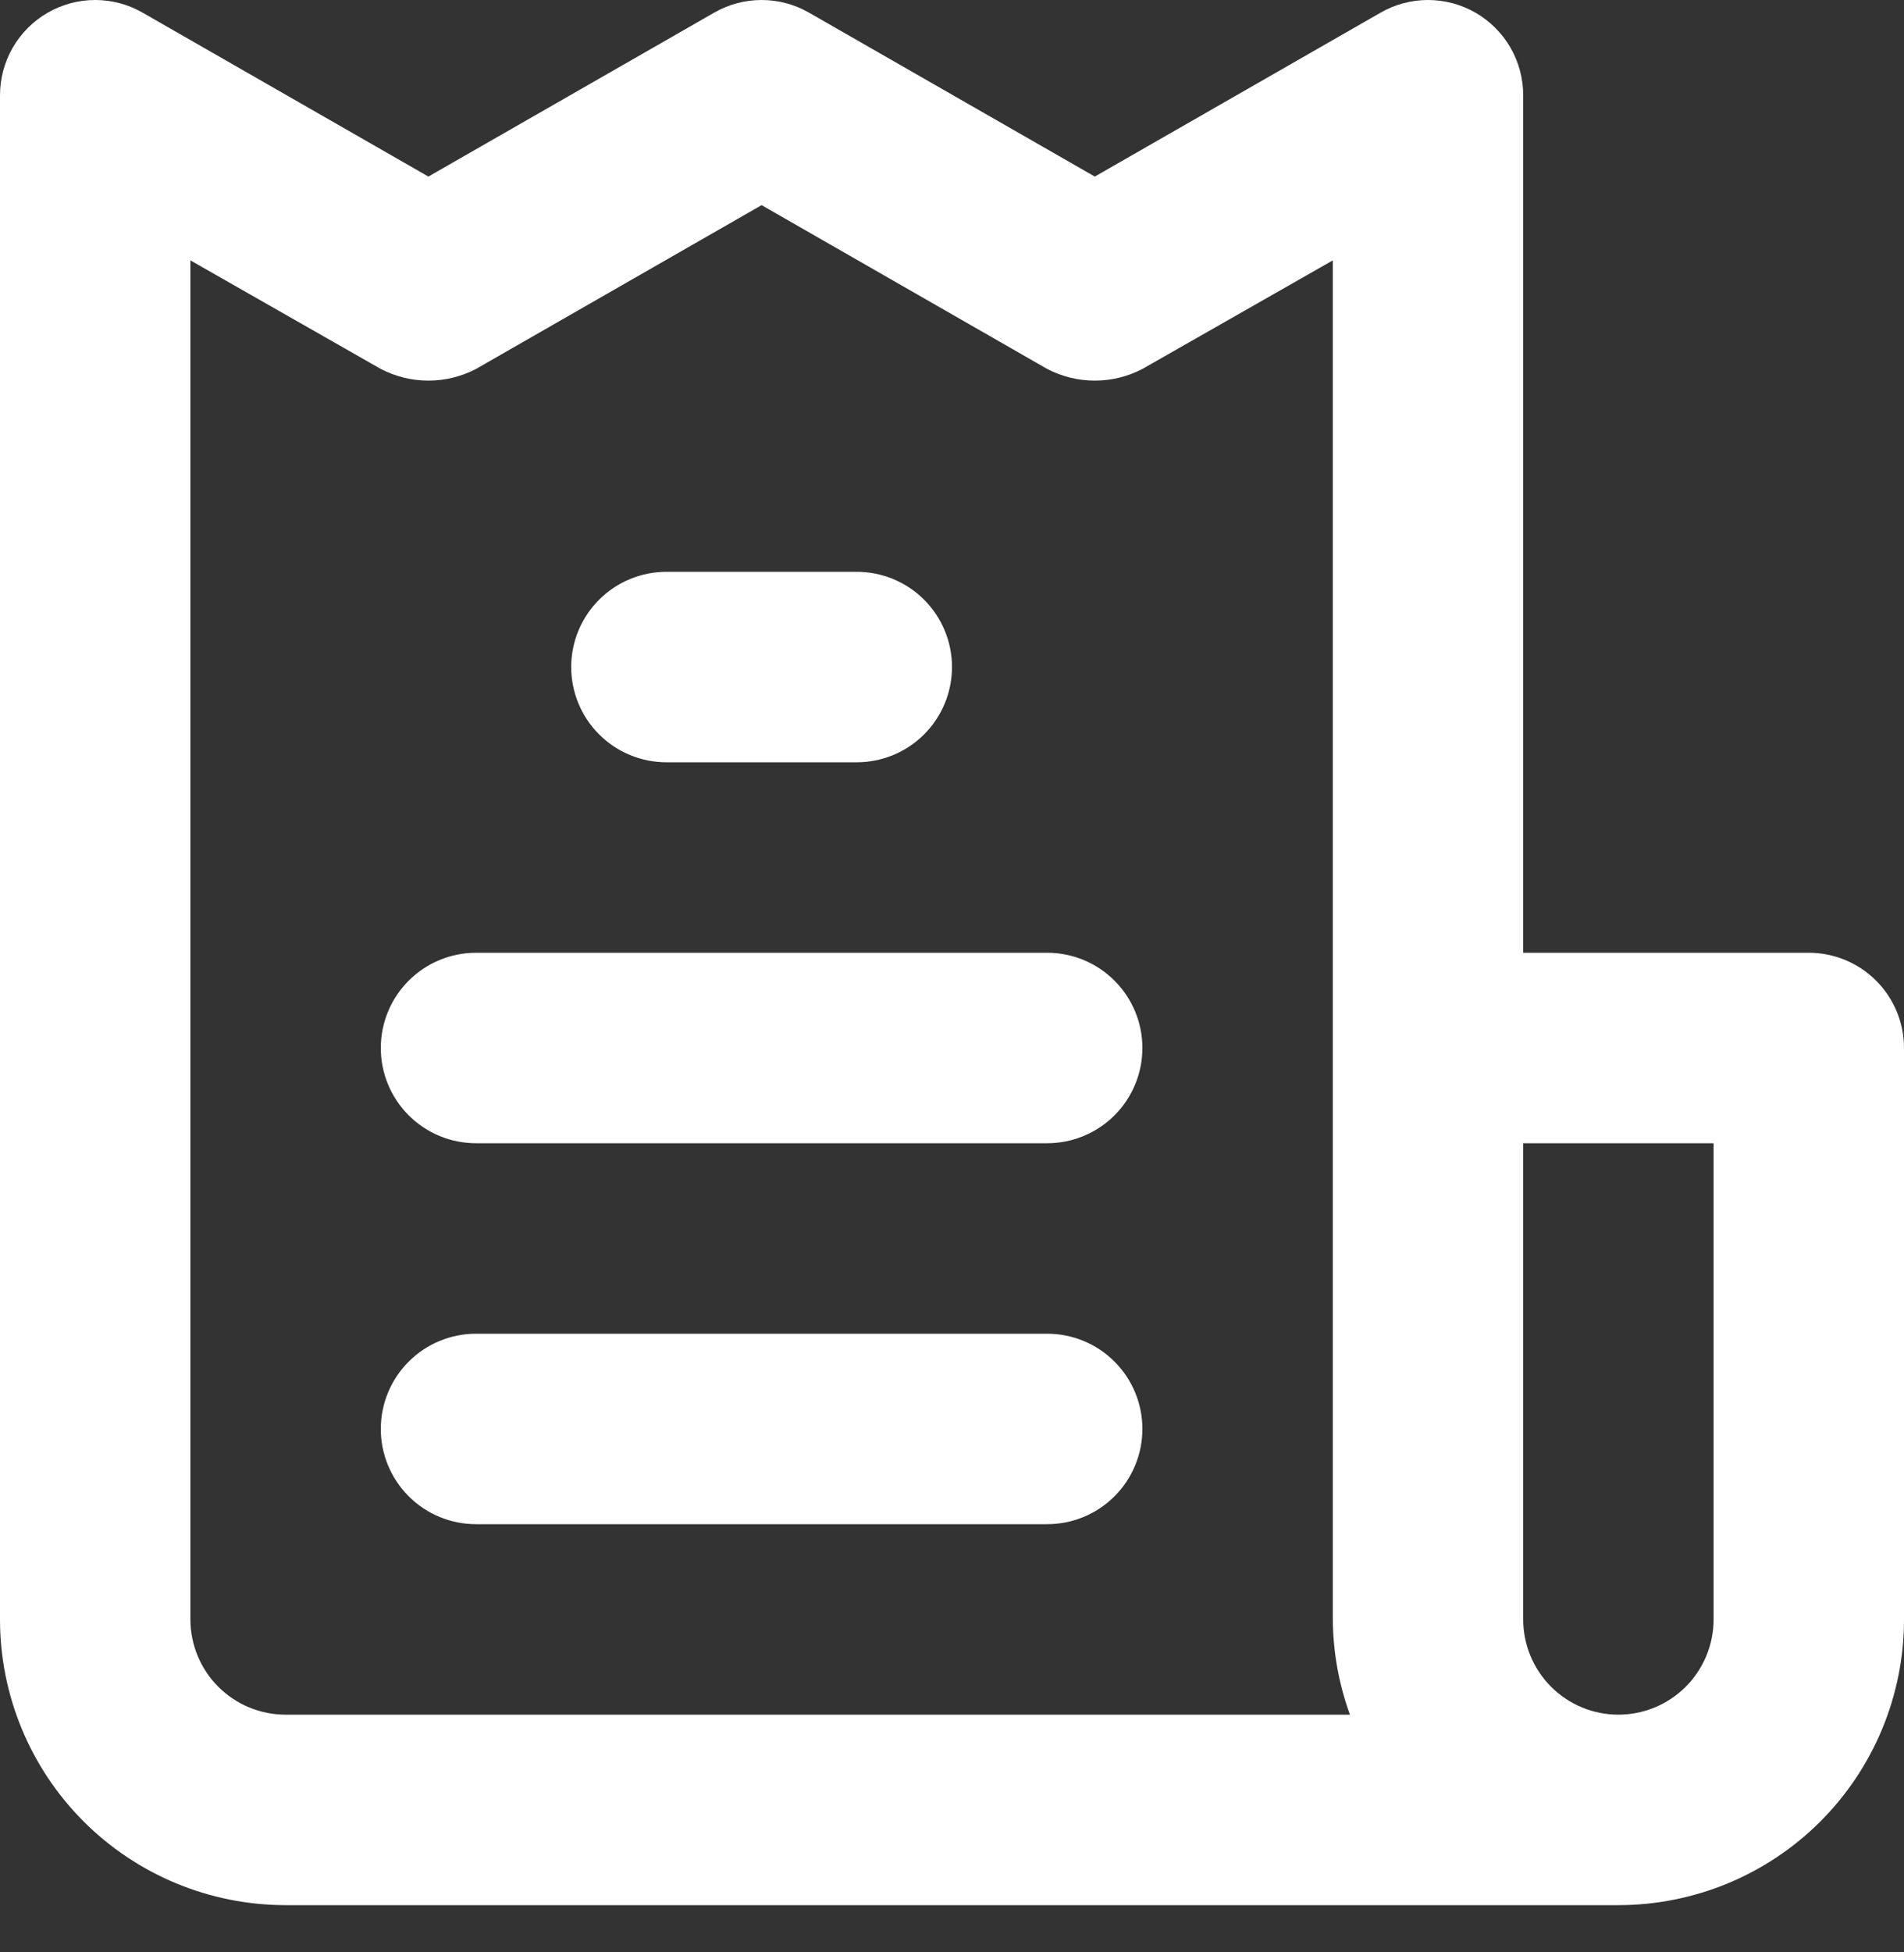 <svg width="40" height="41" viewBox="0 0 40 41" fill="none" xmlns="http://www.w3.org/2000/svg">
<rect x="0" y="0" width="40" height="41" fill="#333333" stroke="none"/>
<path d="M22 28.008H10C9.47 28.008 8.961 28.219 8.586 28.594C8.211 28.969 8 29.477 8 30.008C8 30.538 8.211 31.047 8.586 31.422C8.961 31.797 9.47 32.008 10 32.008H22C22.53 32.008 23.039 31.797 23.414 31.422C23.789 31.047 24 30.538 24 30.008C24 29.477 23.789 28.969 23.414 28.594C23.039 28.219 22.53 28.008 22 28.008ZM14 16.008H18C18.53 16.008 19.039 15.797 19.414 15.422C19.789 15.047 20 14.538 20 14.008C20 13.477 19.789 12.969 19.414 12.594C19.039 12.219 18.53 12.008 18 12.008H14C13.47 12.008 12.961 12.219 12.586 12.594C12.211 12.969 12 13.477 12 14.008C12 14.538 12.211 15.047 12.586 15.422C12.961 15.797 13.47 16.008 14 16.008ZM38 20.008H32V2.008C32.001 1.656 31.91 1.309 31.734 1.003C31.558 0.698 31.305 0.444 31 0.268C30.696 0.092 30.351 0 30 0C29.649 0 29.304 0.092 29 0.268L23 3.708L17 0.268C16.696 0.092 16.351 0 16 0C15.649 0 15.304 0.092 15 0.268L9 3.708L3 0.268C2.696 0.092 2.351 0 2 0C1.649 0 1.304 0.092 1 0.268C0.695 0.444 0.442 0.698 0.266 1.003C0.09 1.309 -0.001 1.656 1.57658e-05 2.008V34.008C1.57658e-05 35.599 0.632 37.125 1.757 38.251C2.883 39.376 4.409 40.008 6 40.008H34C35.591 40.008 37.117 39.376 38.243 38.251C39.368 37.125 40 35.599 40 34.008V22.008C40 21.477 39.789 20.969 39.414 20.594C39.039 20.219 38.53 20.008 38 20.008ZM6 36.008C5.47 36.008 4.961 35.797 4.586 35.422C4.211 35.047 4 34.538 4 34.008V5.468L8 7.748C8.309 7.909 8.652 7.993 9 7.993C9.348 7.993 9.691 7.909 10 7.748L16 4.308L22 7.748C22.309 7.909 22.652 7.993 23 7.993C23.348 7.993 23.691 7.909 24 7.748L28 5.468V34.008C28.005 34.69 28.127 35.367 28.36 36.008H6ZM36 34.008C36 34.538 35.789 35.047 35.414 35.422C35.039 35.797 34.53 36.008 34 36.008C33.47 36.008 32.961 35.797 32.586 35.422C32.211 35.047 32 34.538 32 34.008V24.008H36V34.008ZM22 20.008H10C9.47 20.008 8.961 20.219 8.586 20.594C8.211 20.969 8 21.477 8 22.008C8 22.538 8.211 23.047 8.586 23.422C8.961 23.797 9.47 24.008 10 24.008H22C22.53 24.008 23.039 23.797 23.414 23.422C23.789 23.047 24 22.538 24 22.008C24 21.477 23.789 20.969 23.414 20.594C23.039 20.219 22.53 20.008 22 20.008Z" fill="white"/>
</svg>

